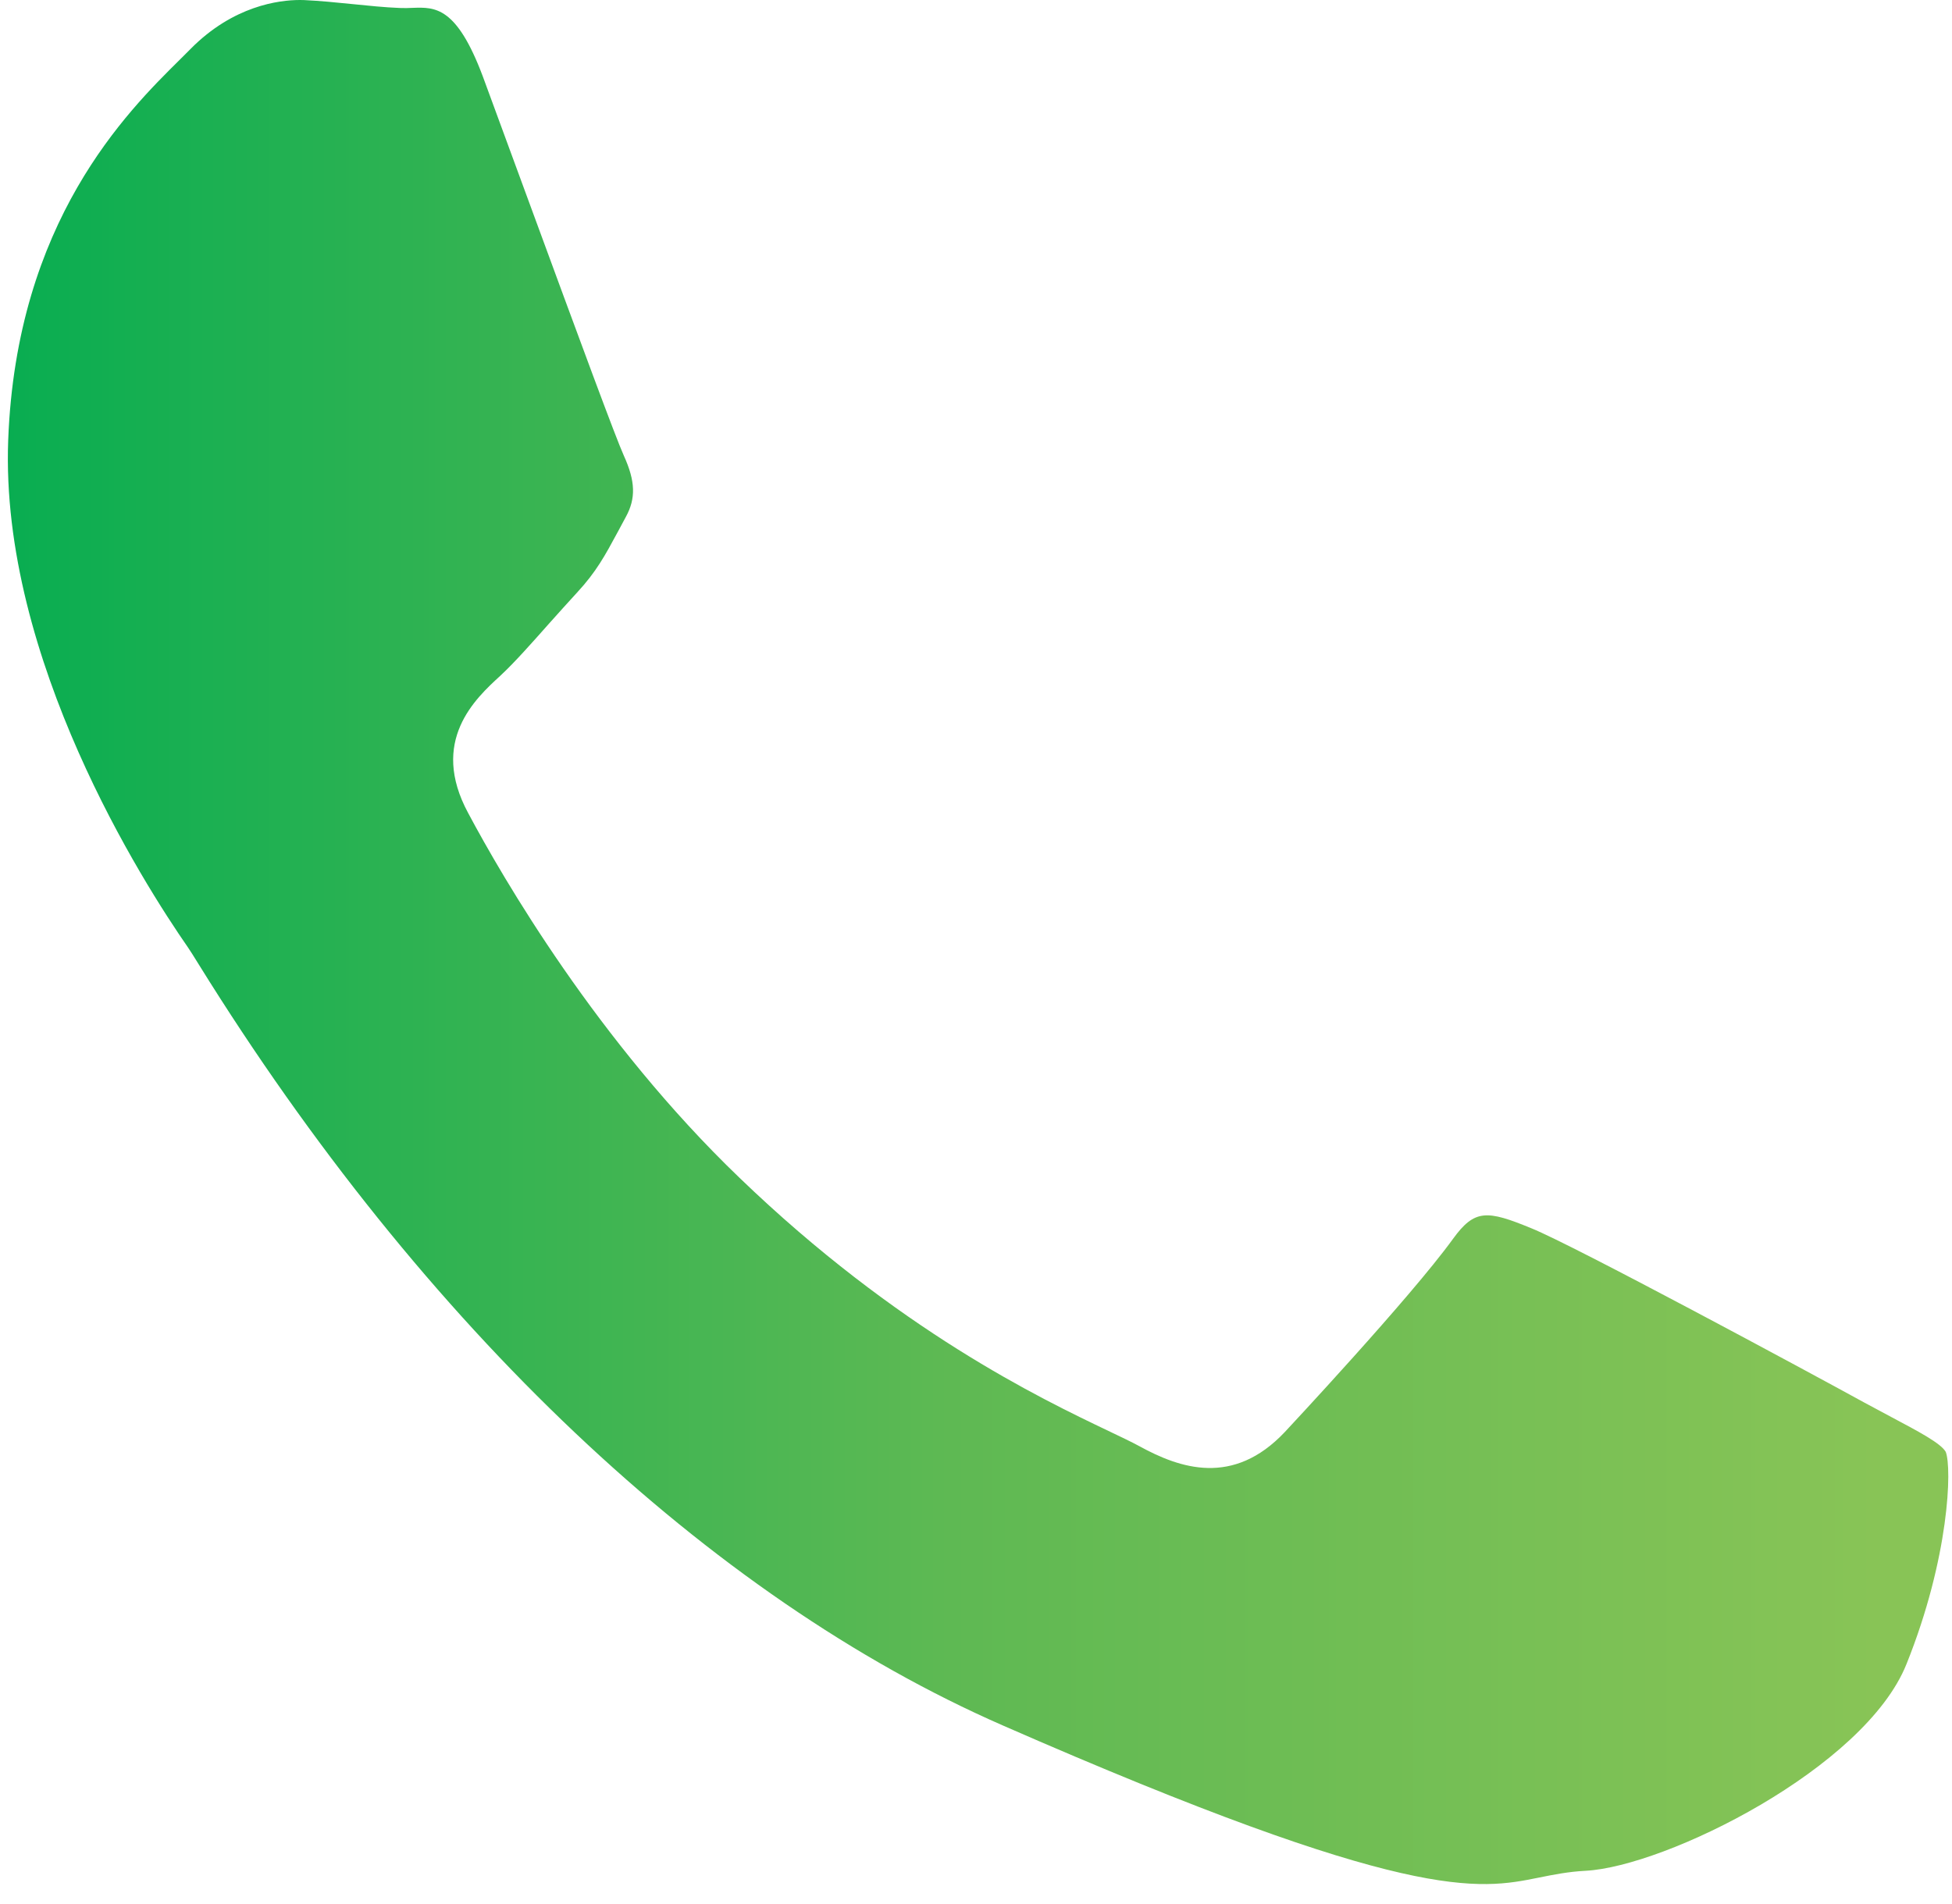 <!-- Generator: Adobe Illustrator 21.0.2, SVG Export Plug-In  -->
<svg version="1.1"
	 xmlns="http://www.w3.org/2000/svg" xmlns:xlink="http://www.w3.org/1999/xlink" xmlns:a="http://ns.adobe.com/AdobeSVGViewerExtensions/3.0/"
	 x="0px" y="0px" width="28.102px" height="27.413px" viewBox="0 0 28.102 27.413"
	 style="enable-background:new 0 0 28.102 27.413;" xml:space="preserve">
<style type="text/css">
	.st0{clip-path:url(#SVGID_2_);fill:url(#SVGID_3_);}
	.st1{clip-path:url(#SVGID_5_);fill:url(#SVGID_6_);}
</style>
<defs>
</defs>
<g>
	<defs>
		<path id="SVGID_1_" d="M2.744,0.704L2.595,0.853C1.829,1.61,0.236,3.185,0.118,6.339c-0.118,3.15,1.95,6.384,2.586,7.3
			c0.032,0.046,0.084,0.129,0.16,0.252c3.234,5.213,7.343,9.103,11.57,10.953c5.864,2.569,6.85,2.368,7.721,2.192
			c0.213-0.043,0.422-0.085,0.672-0.098c1.155-0.061,4.021-1.479,4.62-2.977c0.618-1.538,0.655-2.826,0.565-3.055
			c-0.069-0.124-0.402-0.299-0.786-0.503l-0.388-0.208c-0.806-0.443-4.18-2.262-4.792-2.509c-0.637-0.262-0.816-0.278-1.128,0.153
			c-0.614,0.849-2.403,2.761-2.421,2.781c-0.744,0.789-1.511,0.524-2.094,0.204c-0.11-0.06-0.26-0.131-0.446-0.22
			c-0.984-0.47-3.033-1.451-5.309-3.643c-2.048-1.966-3.414-4.327-3.907-5.252c-0.562-1.039,0.103-1.65,0.461-1.978
			c0.208-0.193,0.452-0.47,0.697-0.746c0.139-0.155,0.277-0.31,0.409-0.453C8.587,8.23,8.709,8.001,8.895,7.657L9.01,7.443
			c0.146-0.266,0.138-0.514-0.028-0.88C8.869,6.315,8.347,4.9,7.623,2.929L6.95,1.098C6.573,0.094,6.265,0.102,5.944,0.113
			C5.881,0.116,5.82,0.118,5.76,0.115C5.54,0.107,5.306,0.082,5.065,0.058c-0.226-0.023-0.457-0.046-0.69-0.057
			C4.359,0,4.339,0,4.318,0C4.017,0,3.359,0.082,2.744,0.704"/>
	</defs>
	<clipPath id="SVGID_2_">
		<use xlink:href="#SVGID_1_"  style="overflow:visible;"/>
	</clipPath>
	
		<linearGradient id="SVGID_3_" gradientUnits="userSpaceOnUse" x1="-2393.477" y1="901.642" x2="-2392.477" y2="901.642" gradientTransform="matrix(27.936 0 0 -27.936 66863.453 25201.658)">
		<stop  offset="0" style="stop-color:#00AC51"/>
		<stop  offset="0.529" style="stop-color:#5EB953"/>
		<stop  offset="1" style="stop-color:#88C456"/>
	</linearGradient>
	<rect class="st0" width="28.102" height="27.413"/>
</g>
</svg>